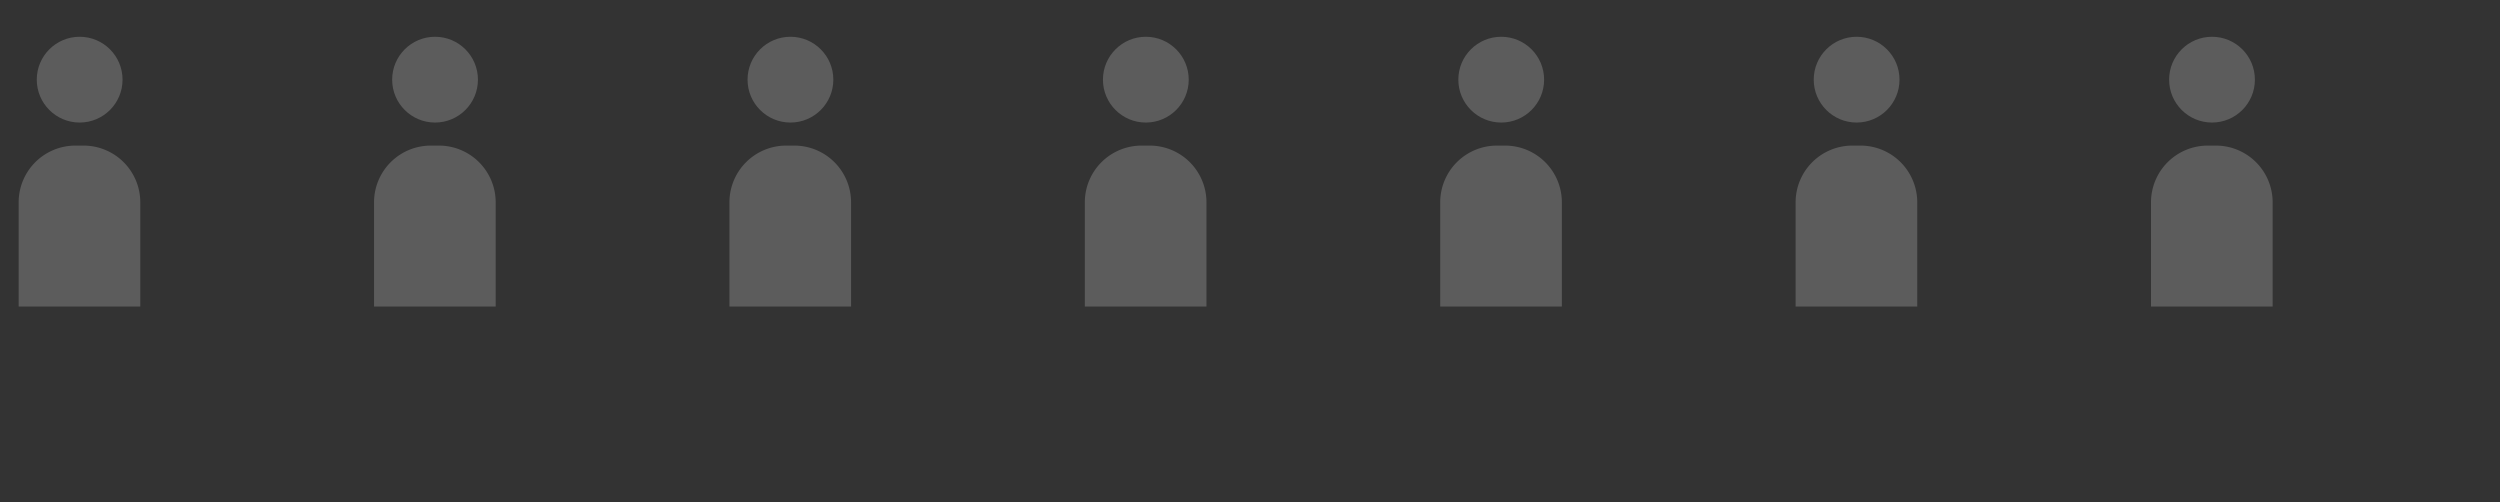 <svg xmlns="http://www.w3.org/2000/svg" xmlns:xlink="http://www.w3.org/1999/xlink" width="204" height="41" viewBox="0 0 204 41">
  <rect x="0" y="0" width="204" height="41" fill="#333333" stroke="none"/>
  <defs>
    <clipPath id="clip-path">
      <rect width="204" height="41" fill="none"/>
    </clipPath>
  </defs>
  <g id="Repeat_Grid_15" data-name="Repeat Grid 15" opacity="0.2" clip-path="url(#clip-path)">
    <g id="Group_102999" data-name="Group 102999" transform="translate(-422 -2021.162)">
      <circle id="Ellipse_2828" data-name="Ellipse 2828" cx="3.5" cy="3.5" r="3.5" transform="translate(425 2024.162)" fill="#fff"/>
      <path id="Path_427858" data-name="Path 427858" d="M4.632,0h.662A4.632,4.632,0,0,1,9.926,4.632v8.5H0v-8.5A4.632,4.632,0,0,1,4.632,0Z" transform="translate(423.522 2033.042)" fill="#fff"/>
    </g>
    <g id="Group_102999-2" data-name="Group 102999" transform="translate(-393 -2021.162)">
      <circle id="Ellipse_2828-2" data-name="Ellipse 2828" cx="3.5" cy="3.5" r="3.5" transform="translate(425 2024.162)" fill="#fff"/>
      <path id="Path_427858-2" data-name="Path 427858" d="M4.632,0h.662A4.632,4.632,0,0,1,9.926,4.632v8.5H0v-8.5A4.632,4.632,0,0,1,4.632,0Z" transform="translate(423.522 2033.042)" fill="#fff"/>
    </g>
    <g id="Group_102999-3" data-name="Group 102999" transform="translate(-364 -2021.162)">
      <circle id="Ellipse_2828-3" data-name="Ellipse 2828" cx="3.5" cy="3.5" r="3.5" transform="translate(425 2024.162)" fill="#fff"/>
      <path id="Path_427858-3" data-name="Path 427858" d="M4.632,0h.662A4.632,4.632,0,0,1,9.926,4.632v8.5H0v-8.5A4.632,4.632,0,0,1,4.632,0Z" transform="translate(423.522 2033.042)" fill="#fff"/>
    </g>
    <g id="Group_102999-4" data-name="Group 102999" transform="translate(-335 -2021.162)">
      <circle id="Ellipse_2828-4" data-name="Ellipse 2828" cx="3.5" cy="3.5" r="3.5" transform="translate(425 2024.162)" fill="#fff"/>
      <path id="Path_427858-4" data-name="Path 427858" d="M4.632,0h.662A4.632,4.632,0,0,1,9.926,4.632v8.5H0v-8.5A4.632,4.632,0,0,1,4.632,0Z" transform="translate(423.522 2033.042)" fill="#fff"/>
    </g>
    <g id="Group_102999-5" data-name="Group 102999" transform="translate(-306 -2021.162)">
      <circle id="Ellipse_2828-5" data-name="Ellipse 2828" cx="3.5" cy="3.5" r="3.5" transform="translate(425 2024.162)" fill="#fff"/>
      <path id="Path_427858-5" data-name="Path 427858" d="M4.632,0h.662A4.632,4.632,0,0,1,9.926,4.632v8.5H0v-8.5A4.632,4.632,0,0,1,4.632,0Z" transform="translate(423.522 2033.042)" fill="#fff"/>
    </g>
    <g id="Group_102999-6" data-name="Group 102999" transform="translate(-277 -2021.162)">
      <circle id="Ellipse_2828-6" data-name="Ellipse 2828" cx="3.5" cy="3.5" r="3.5" transform="translate(425 2024.162)" fill="#fff"/>
      <path id="Path_427858-6" data-name="Path 427858" d="M4.632,0h.662A4.632,4.632,0,0,1,9.926,4.632v8.5H0v-8.5A4.632,4.632,0,0,1,4.632,0Z" transform="translate(423.522 2033.042)" fill="#fff"/>
    </g>
    <g id="Group_102999-7" data-name="Group 102999" transform="translate(-248 -2021.162)">
      <circle id="Ellipse_2828-7" data-name="Ellipse 2828" cx="3.5" cy="3.5" r="3.5" transform="translate(425 2024.162)" fill="#fff"/>
      <path id="Path_427858-7" data-name="Path 427858" d="M4.632,0h.662A4.632,4.632,0,0,1,9.926,4.632v8.5H0v-8.5A4.632,4.632,0,0,1,4.632,0Z" transform="translate(423.522 2033.042)" fill="#fff"/>
    </g>
    <g id="Group_102999-8" data-name="Group 102999" transform="translate(-219 -2021.162)">
      <circle id="Ellipse_2828-8" data-name="Ellipse 2828" cx="3.5" cy="3.5" r="3.5" transform="translate(425 2024.162)" fill="#fff"/>
      <path id="Path_427858-8" data-name="Path 427858" d="M4.632,0h.662A4.632,4.632,0,0,1,9.926,4.632v8.5H0v-8.5A4.632,4.632,0,0,1,4.632,0Z" transform="translate(423.522 2033.042)" fill="#fff"/>
    </g>
  </g>
</svg>
